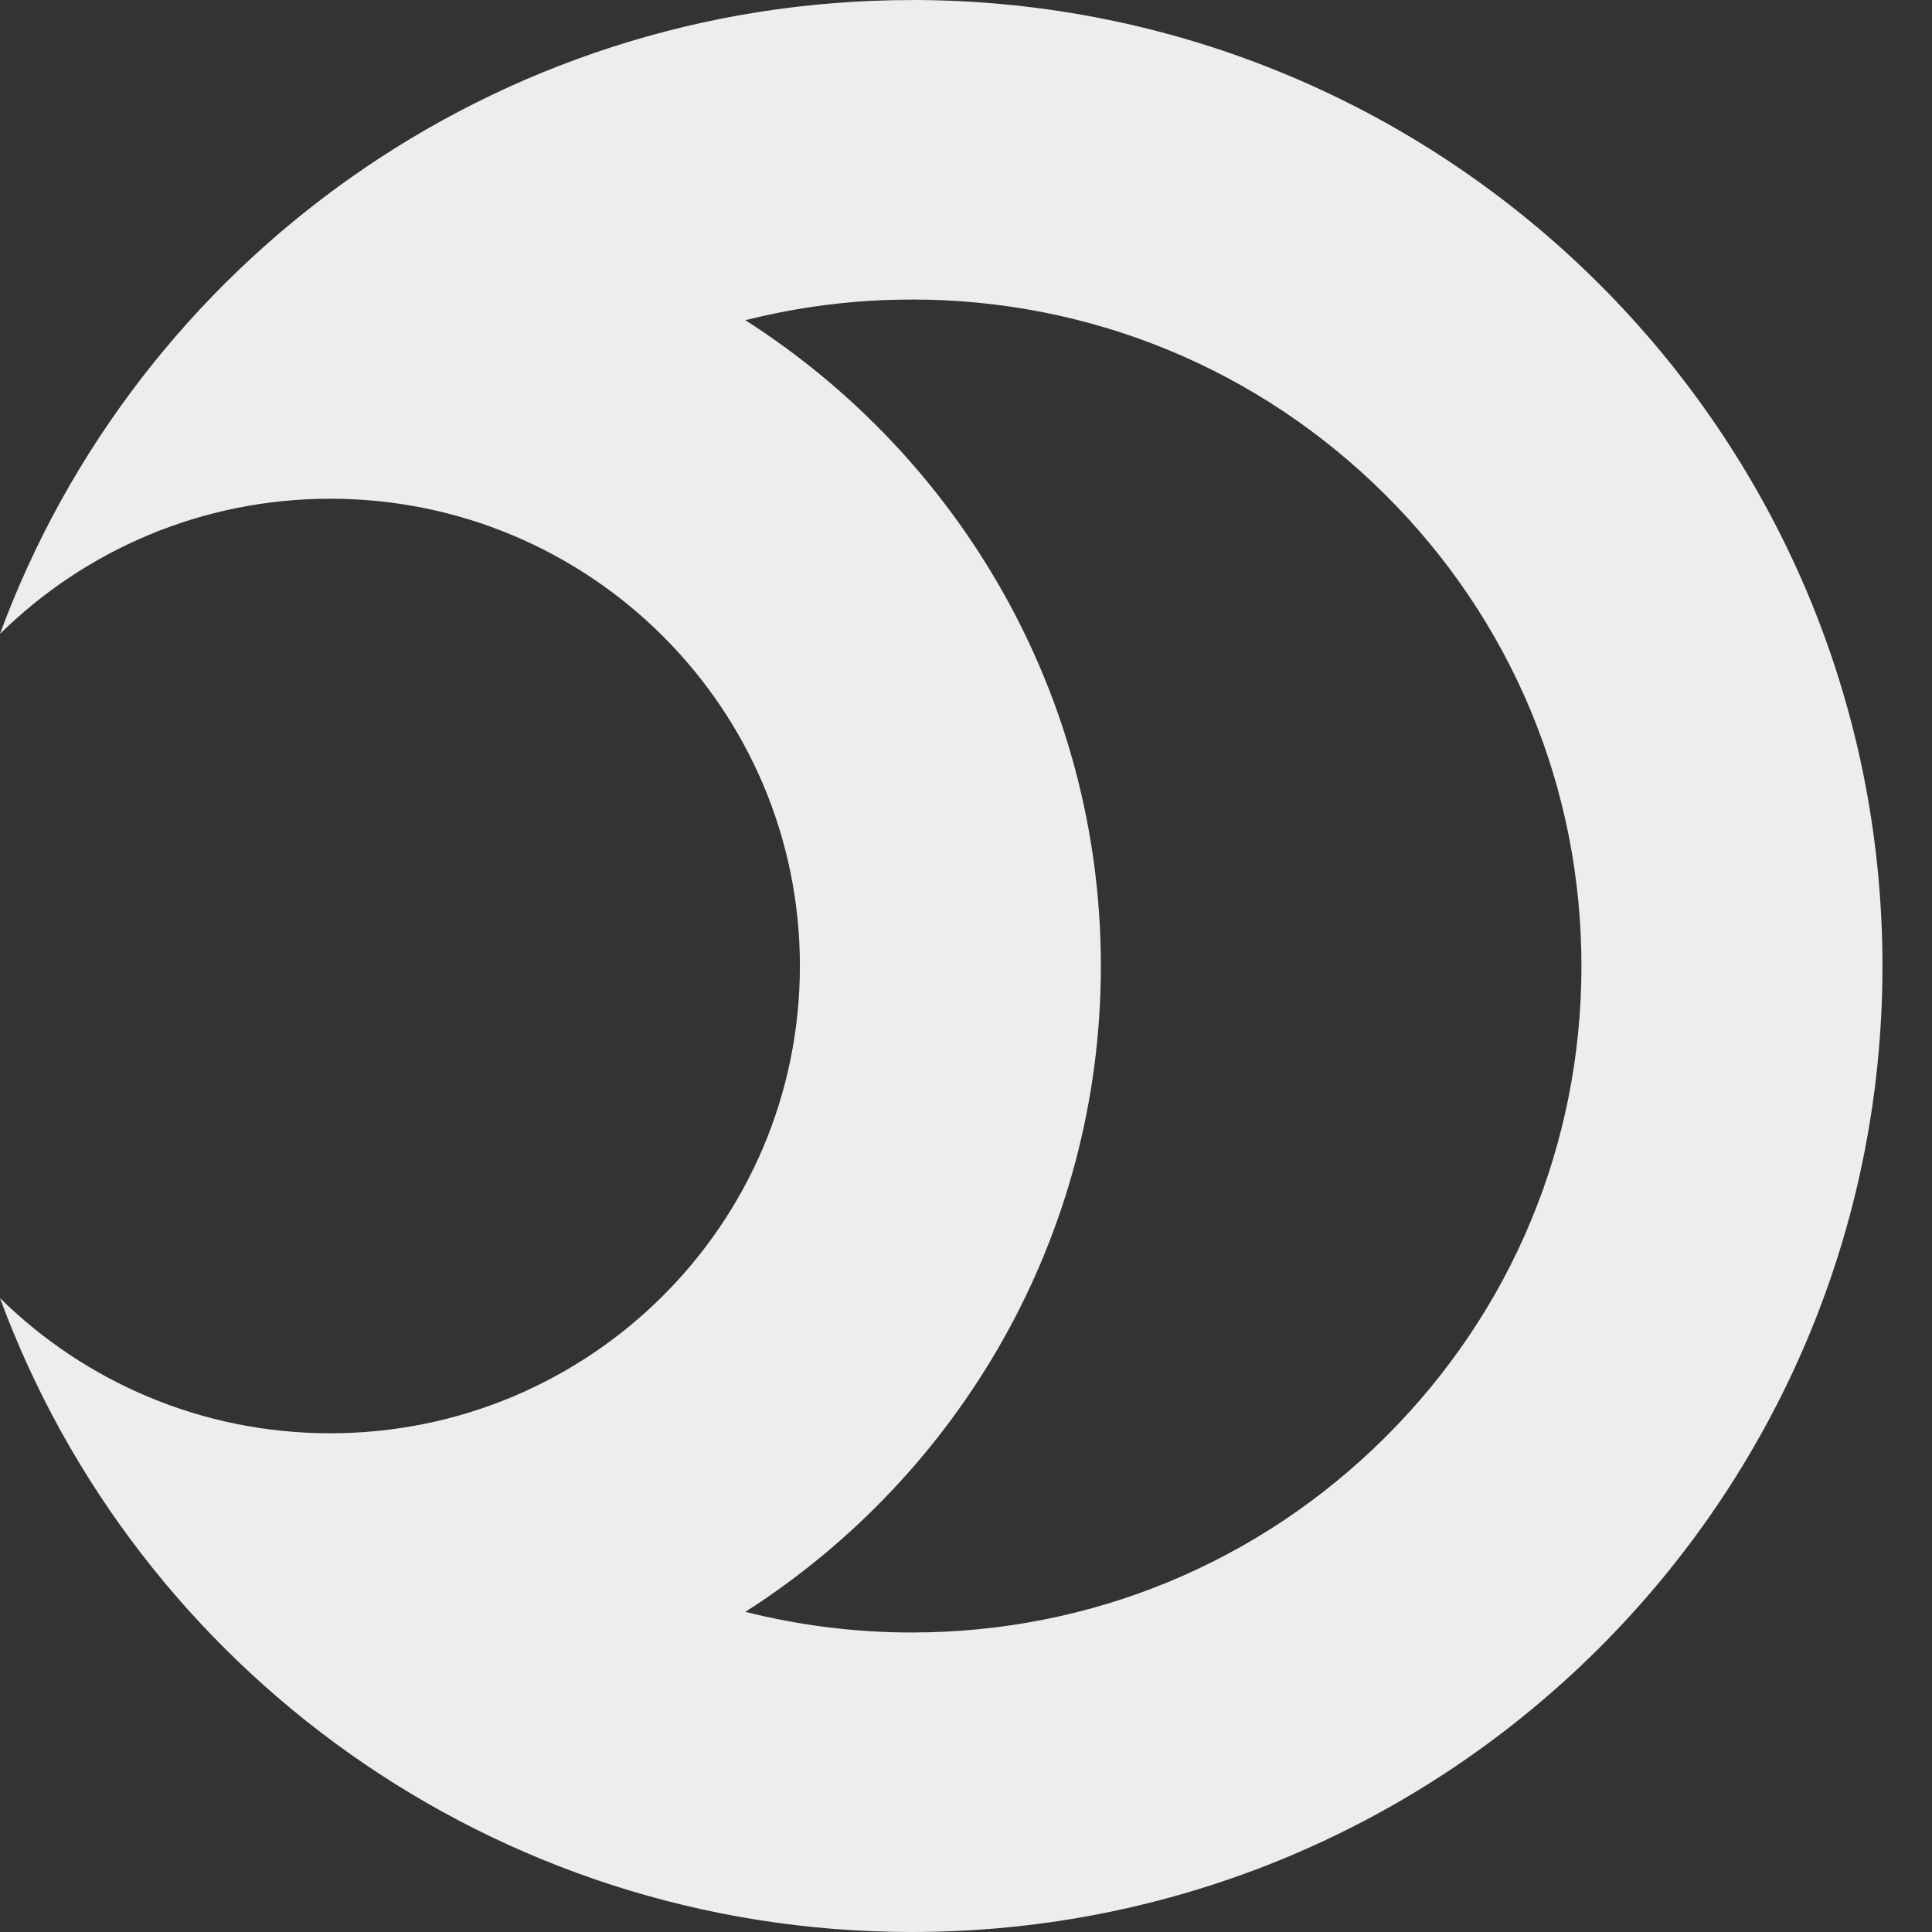 <?xml version="1.0" encoding="UTF-8"?> <svg xmlns="http://www.w3.org/2000/svg" width="36" height="36" viewBox="0 0 36 36" fill="none"><rect x="0" y="0" width="36" height="36" fill="#333333" stroke="none"/> <path d="M16.99 5.581C20.323 5.581 23.456 6.873 25.813 9.219C28.17 11.565 29.468 14.684 29.468 18C29.468 21.316 28.17 24.435 25.813 26.78C23.456 29.126 20.323 30.419 16.99 30.419C15.932 30.419 14.893 30.288 13.889 30.034C17.87 27.491 20.513 23.047 20.513 18C20.513 12.954 17.87 8.51 13.889 5.967C14.893 5.712 15.932 5.582 16.99 5.582M16.99 0.001C13.088 0.001 9.475 1.232 6.519 3.322C3.564 5.413 1.268 8.367 0 11.812C1.581 10.255 3.756 9.293 6.154 9.293C10.986 9.293 14.905 13.192 14.905 18C14.905 22.809 10.986 26.707 6.154 26.707C3.756 26.707 1.581 25.745 0 24.188C1.268 27.634 3.564 30.588 6.519 32.679C9.475 34.769 13.088 36 16.99 36C26.979 36 35.077 27.94 35.077 18C35.077 8.06 26.979 0 16.99 0V0.001Z" fill="#EDEDED"></path> </svg> 